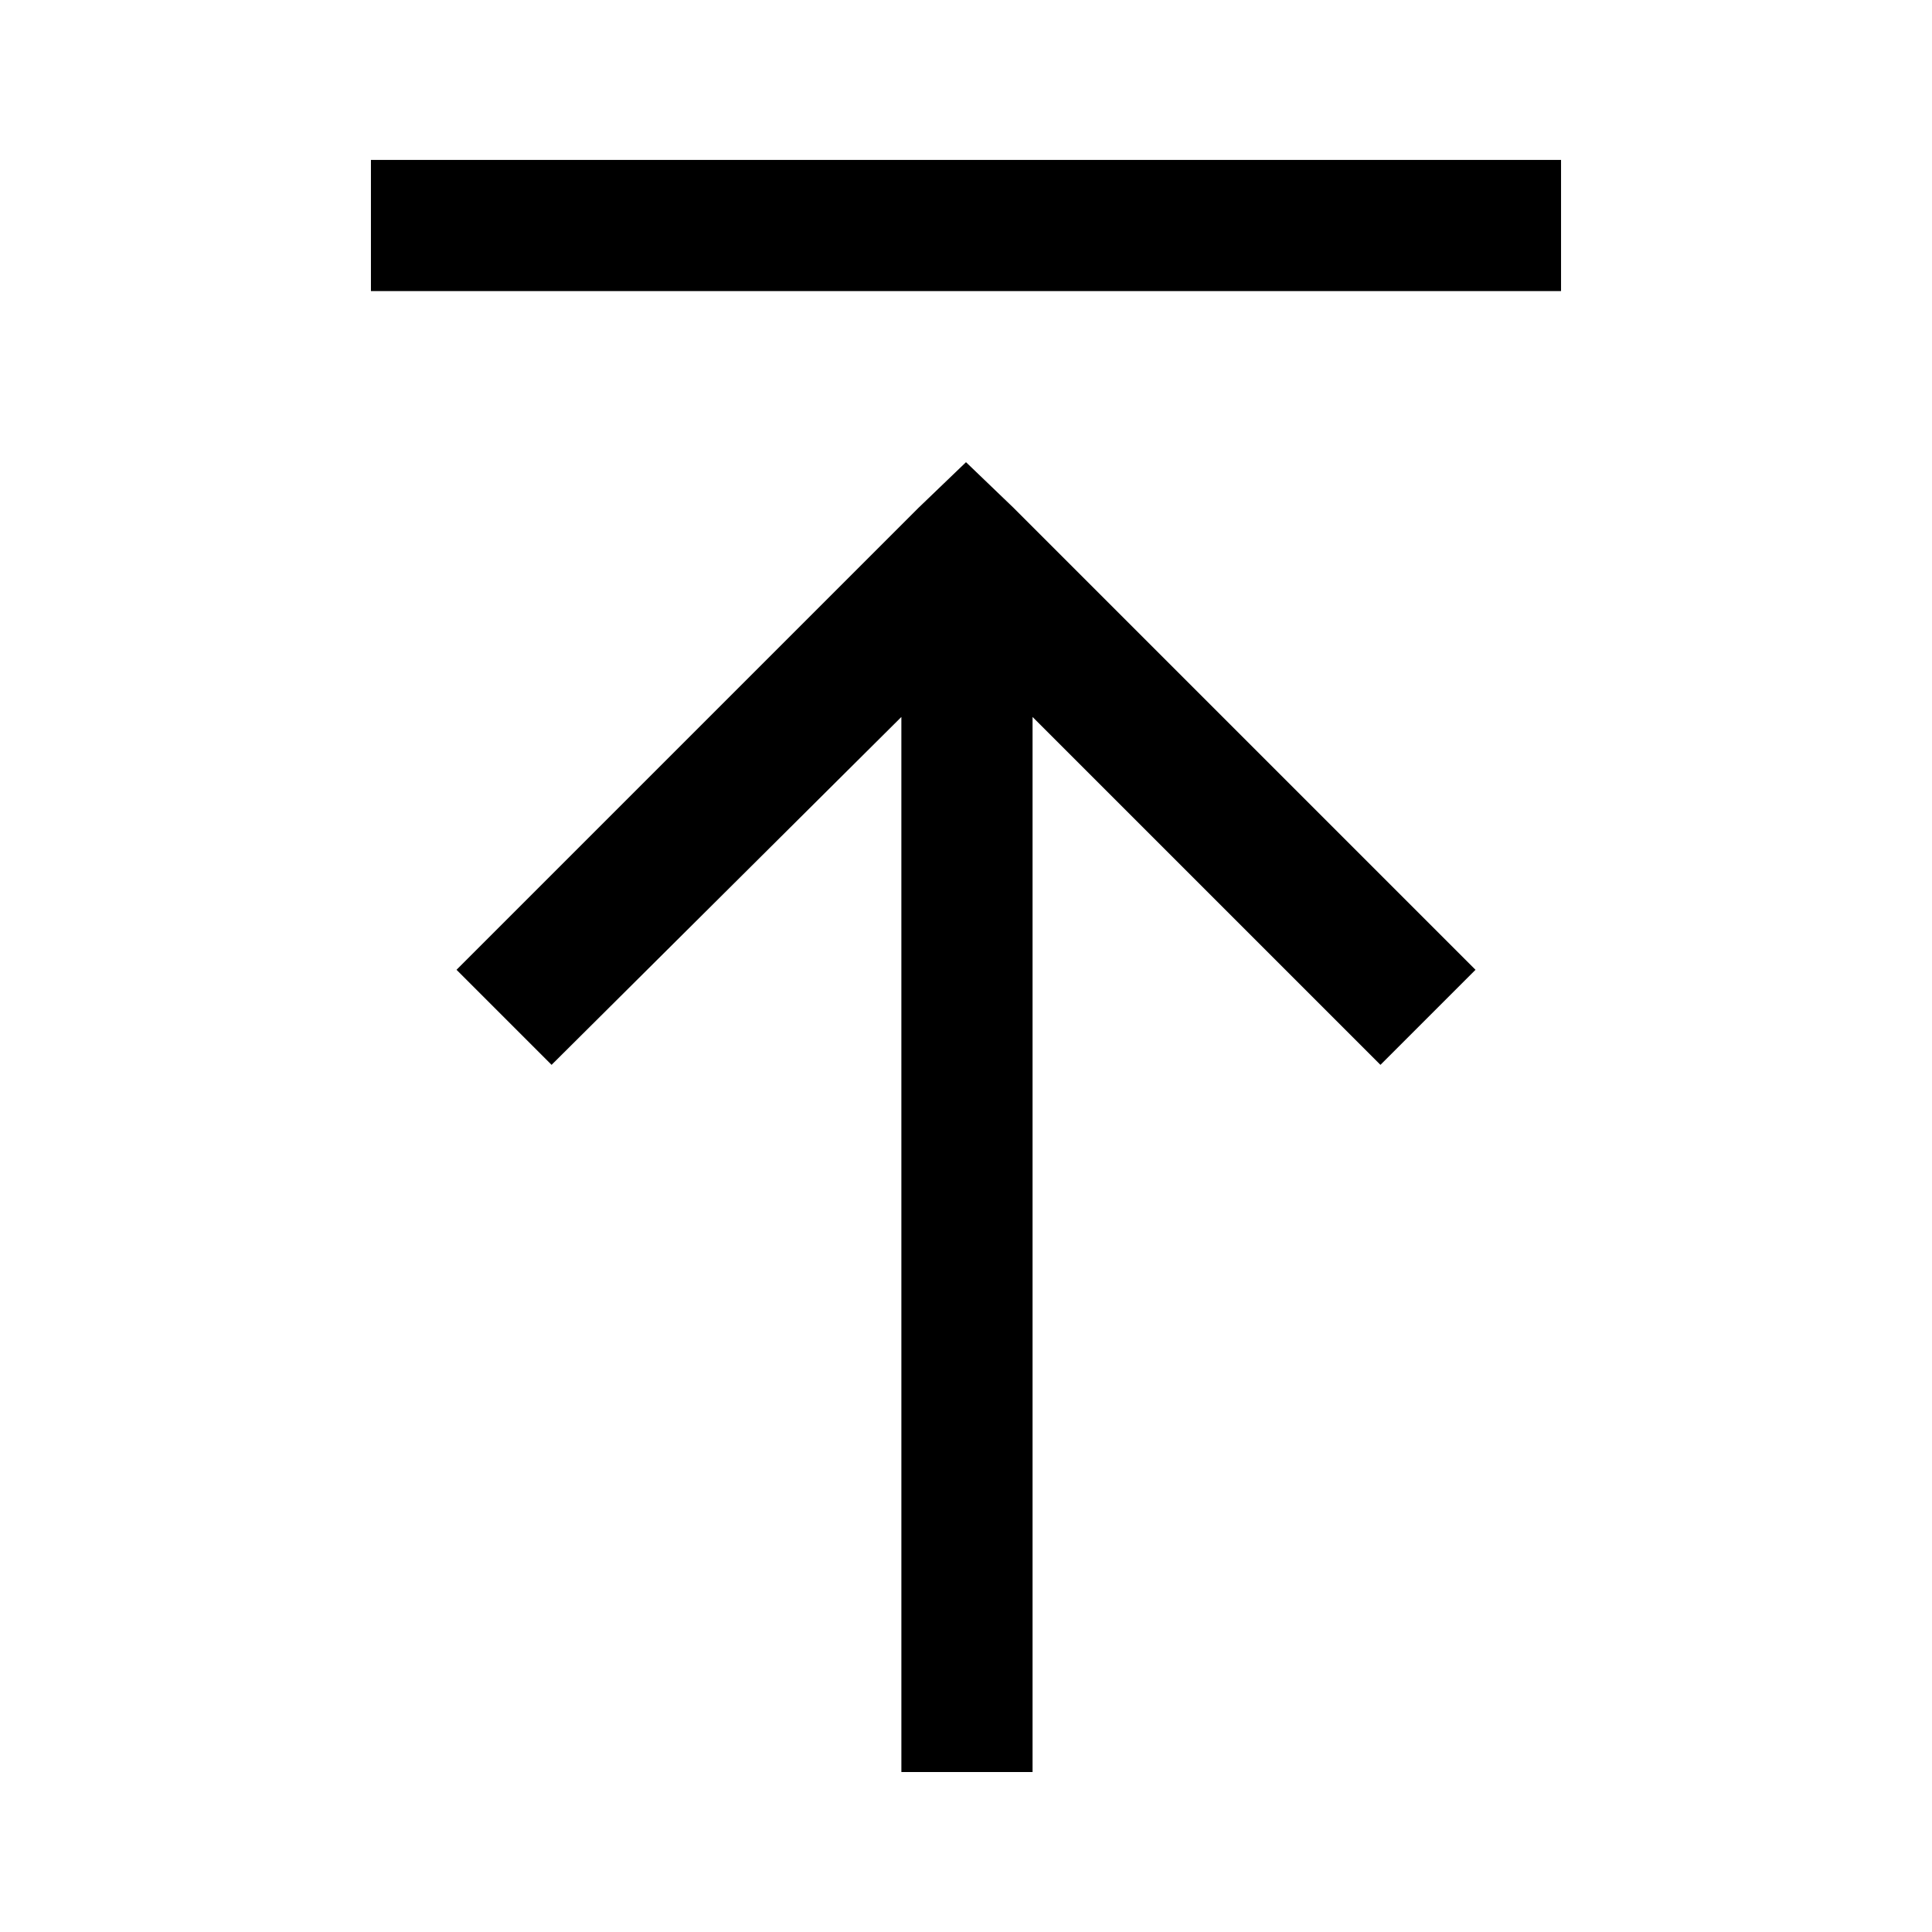 <?xml version="1.0" encoding="UTF-8"?>
<!-- The Best Svg Icon site in the world: iconSvg.co, Visit us! https://iconsvg.co -->
<svg fill="#000000" width="800px" height="800px" version="1.1" viewBox="144 144 512 512" xmlns="http://www.w3.org/2000/svg">
 <path d="m557.69 186.38v34.762h-315.39v-34.762zm-157.69 80.105 12.594 12.09 122.43 122.43-25.191 25.191-92.195-92.195v279.61h-34.762l-0.004-279.61-92.699 92.195-25.191-25.191 122.43-122.43z"/>
</svg>
